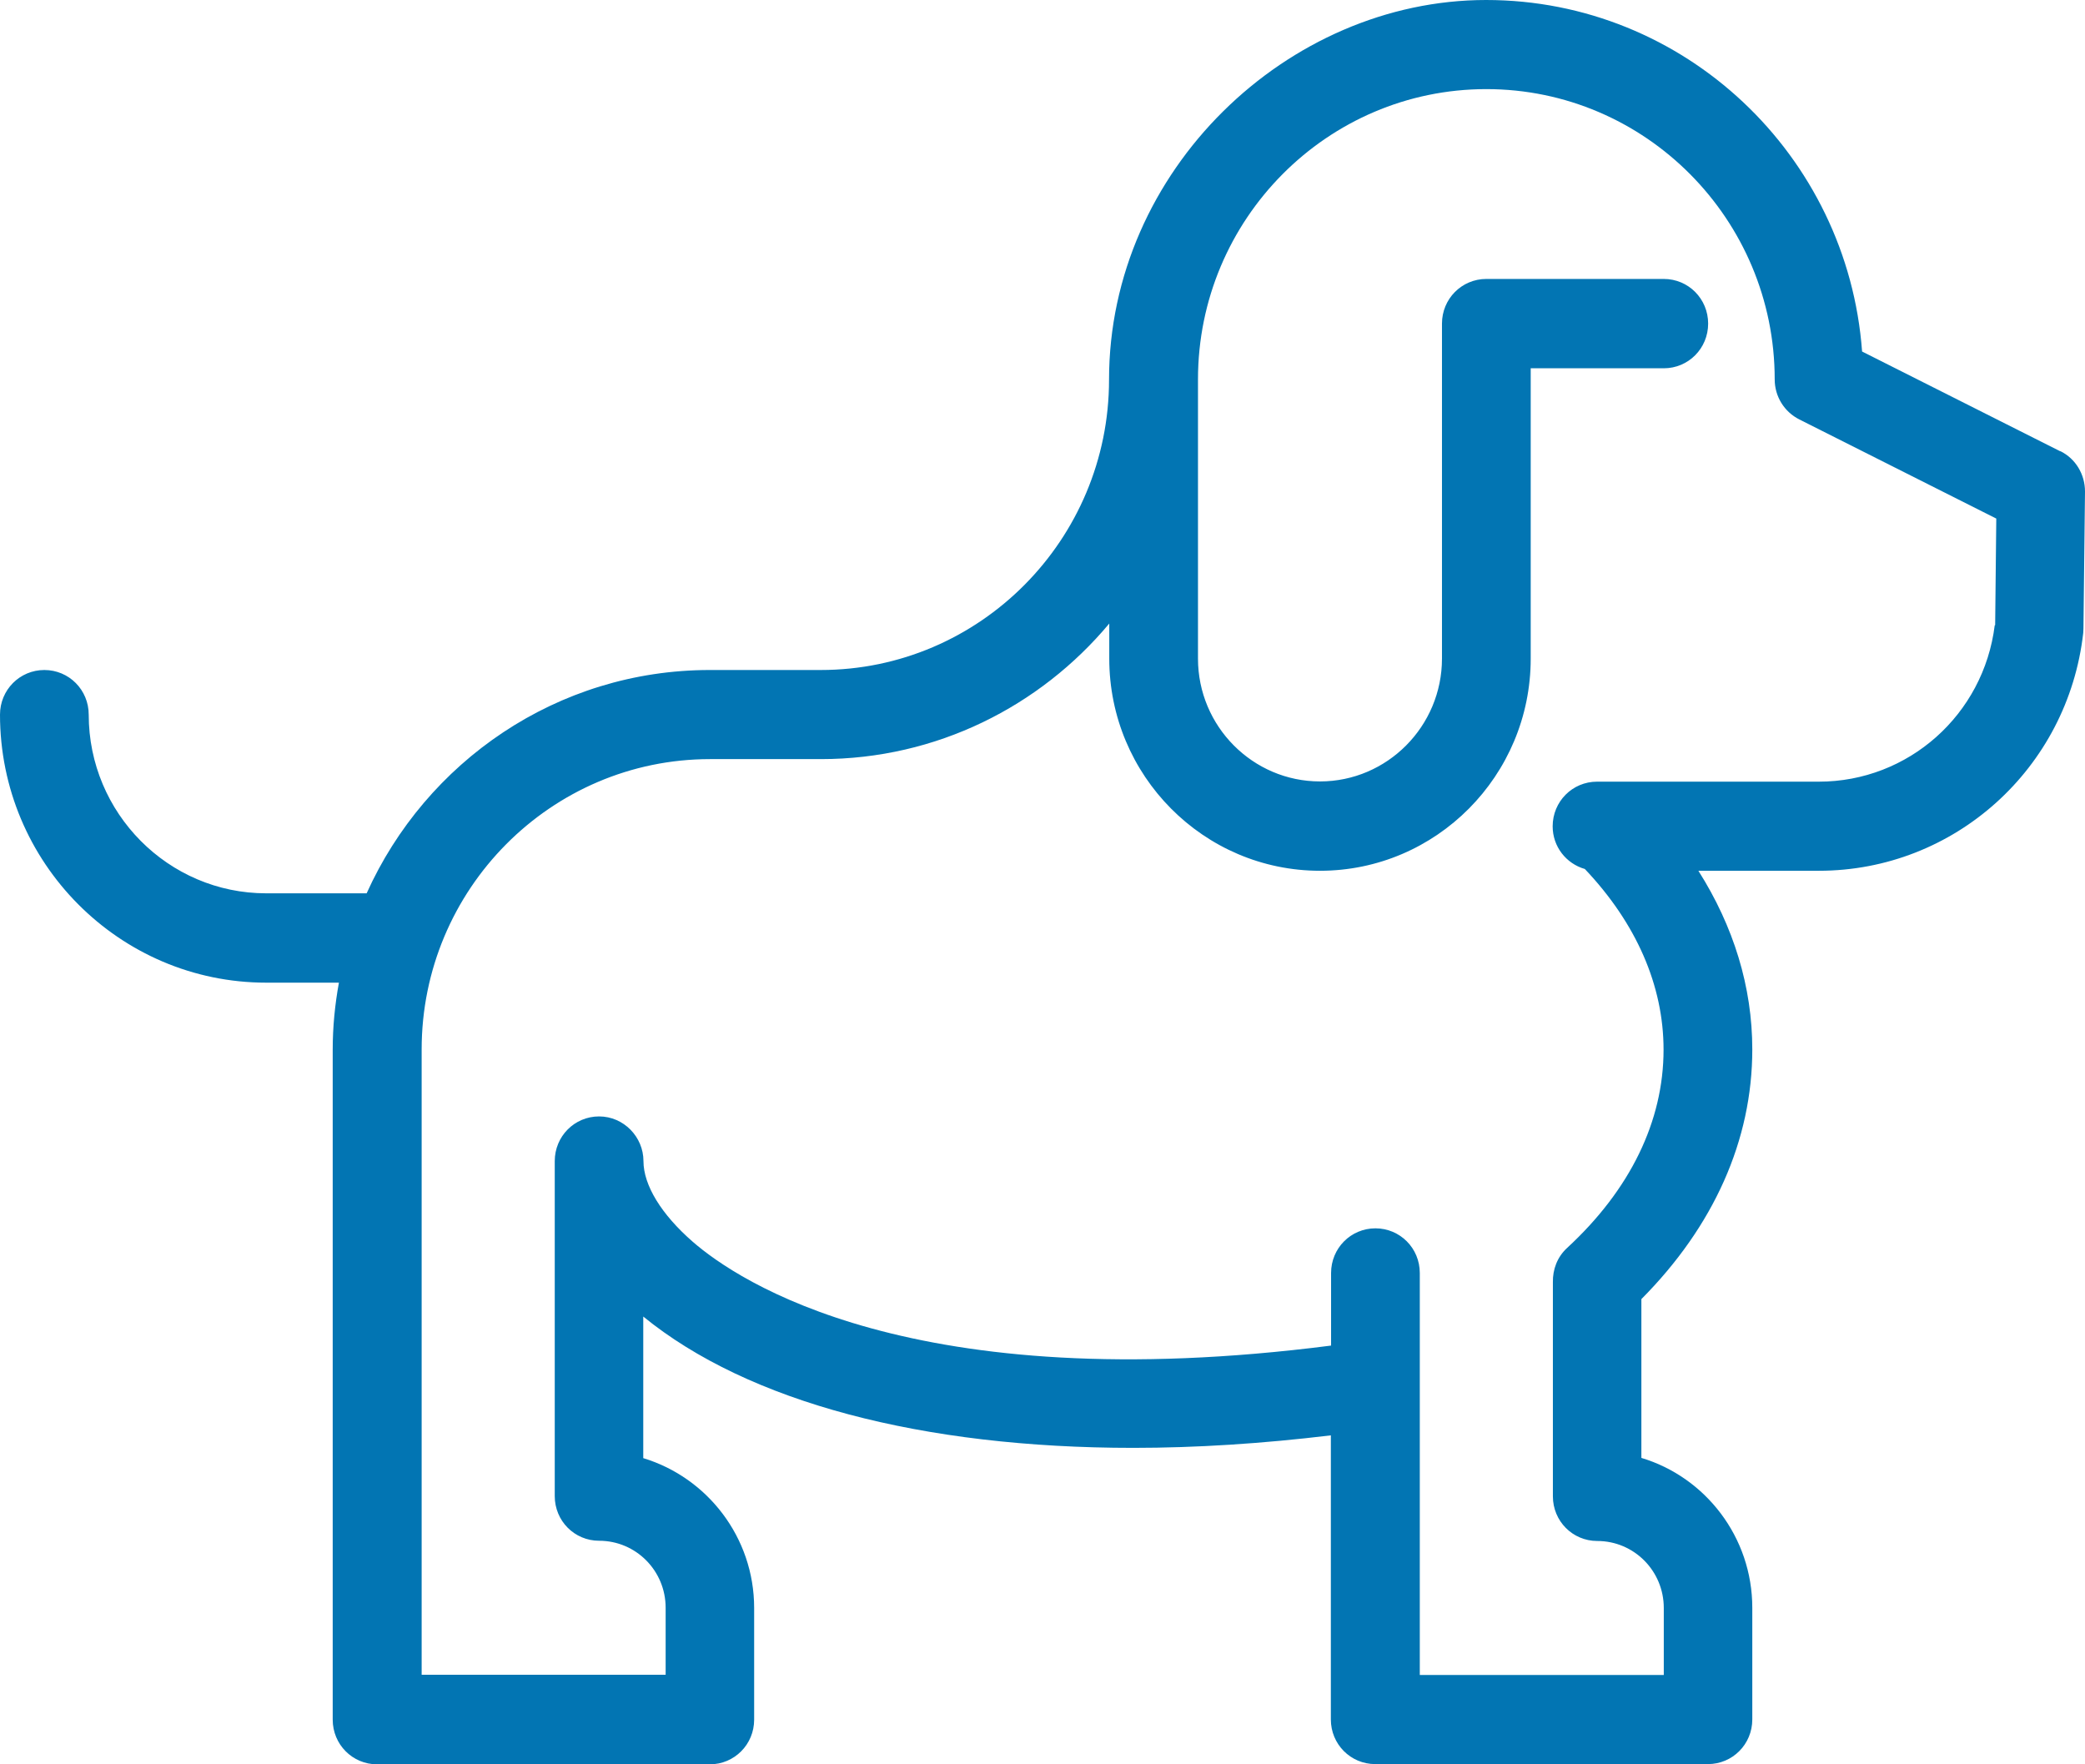 <?xml version="1.0" encoding="UTF-8"?>
<svg xmlns="http://www.w3.org/2000/svg" width="91" height="77" viewBox="0 0 91 77" fill="none">
  <g clip-path="url(#clip0_6488_1631)">
    <path d="M89.925 19.698L81.271 15.341C80.641 6.774 73.526 0 64.862 0C56.197 0 48.404 7.437 48.404 16.57C48.404 23.558 42.76 29.241 35.819 29.241H30.979C24.318 29.241 18.587 33.246 16.002 38.987H11.617C7.348 38.987 3.872 35.488 3.872 31.19C3.872 30.108 3.011 29.241 1.936 29.241C0.862 29.241 0 30.108 0 31.19C0 37.642 5.208 42.886 11.617 42.886H14.792C14.618 43.841 14.521 44.816 14.521 45.81V75.051C14.521 76.132 15.383 77 16.457 77H30.979C32.053 77 32.915 76.132 32.915 75.051V70.177C32.915 67.097 30.872 64.485 28.075 63.637V57.458C32.663 61.2 40.263 63.189 49.459 63.189C52.209 63.189 55.094 63.004 58.085 62.643V75.041C58.085 76.123 58.947 76.99 60.021 76.99H74.543C75.617 76.99 76.479 76.123 76.479 75.041V70.168C76.479 67.088 74.436 64.466 71.638 63.627V56.697C74.794 53.52 76.479 49.767 76.479 45.8C76.479 43.071 75.665 40.43 74.126 38.003H79.383C85.298 38.003 90.255 33.539 90.923 27.622C90.923 27.554 90.932 27.496 90.932 27.428L91 21.453C91 20.702 90.593 20.02 89.925 19.689V19.698ZM87.06 27.291C86.576 31.19 83.294 34.114 79.383 34.114H69.702C68.628 34.114 67.766 34.981 67.766 36.063C67.766 36.95 68.356 37.691 69.17 37.925C71.416 40.293 72.606 43.013 72.606 45.81C72.606 48.929 71.154 51.921 68.395 54.465C67.96 54.865 67.766 55.411 67.776 55.957C67.776 55.986 67.776 56.015 67.776 56.044V65.304C67.776 66.386 68.637 67.253 69.712 67.253C71.319 67.253 72.616 68.559 72.616 70.177V73.101H61.967V55.557C61.967 54.475 61.105 53.608 60.031 53.608C58.956 53.608 58.095 54.475 58.095 55.557V58.725C39.817 61.074 32.179 55.888 30.233 54.192C28.868 53.003 28.084 51.727 28.084 50.674C28.084 49.621 27.223 48.724 26.148 48.724C25.073 48.724 24.212 49.592 24.212 50.674V65.294C24.212 66.376 25.073 67.243 26.148 67.243C27.755 67.243 29.052 68.549 29.052 70.168V73.091H18.403V45.8C18.403 38.812 24.047 33.13 30.988 33.13H35.829C40.873 33.13 45.394 30.829 48.414 27.213V28.743C48.414 33.851 52.538 38.003 57.611 38.003C62.684 38.003 66.808 33.851 66.808 28.743V16.073H72.616C73.691 16.073 74.552 15.205 74.552 14.123C74.552 13.041 73.691 12.174 72.616 12.174H64.871C63.797 12.174 62.935 13.041 62.935 14.123V28.743C62.935 31.697 60.544 34.104 57.611 34.104C54.677 34.104 52.286 31.697 52.286 28.743V16.56C52.286 9.571 57.93 3.889 64.871 3.889C71.813 3.889 77.457 9.571 77.457 16.56C77.457 17.301 77.873 17.973 78.531 18.305L87.128 22.632L87.079 27.281L87.06 27.291Z" fill="#0275B3"></path>
  </g>
  <defs>
    <clipPath id="clip0_6488_1631">
      <rect width="91" height="77" fill="white"></rect>
    </clipPath>
  </defs>
</svg>

